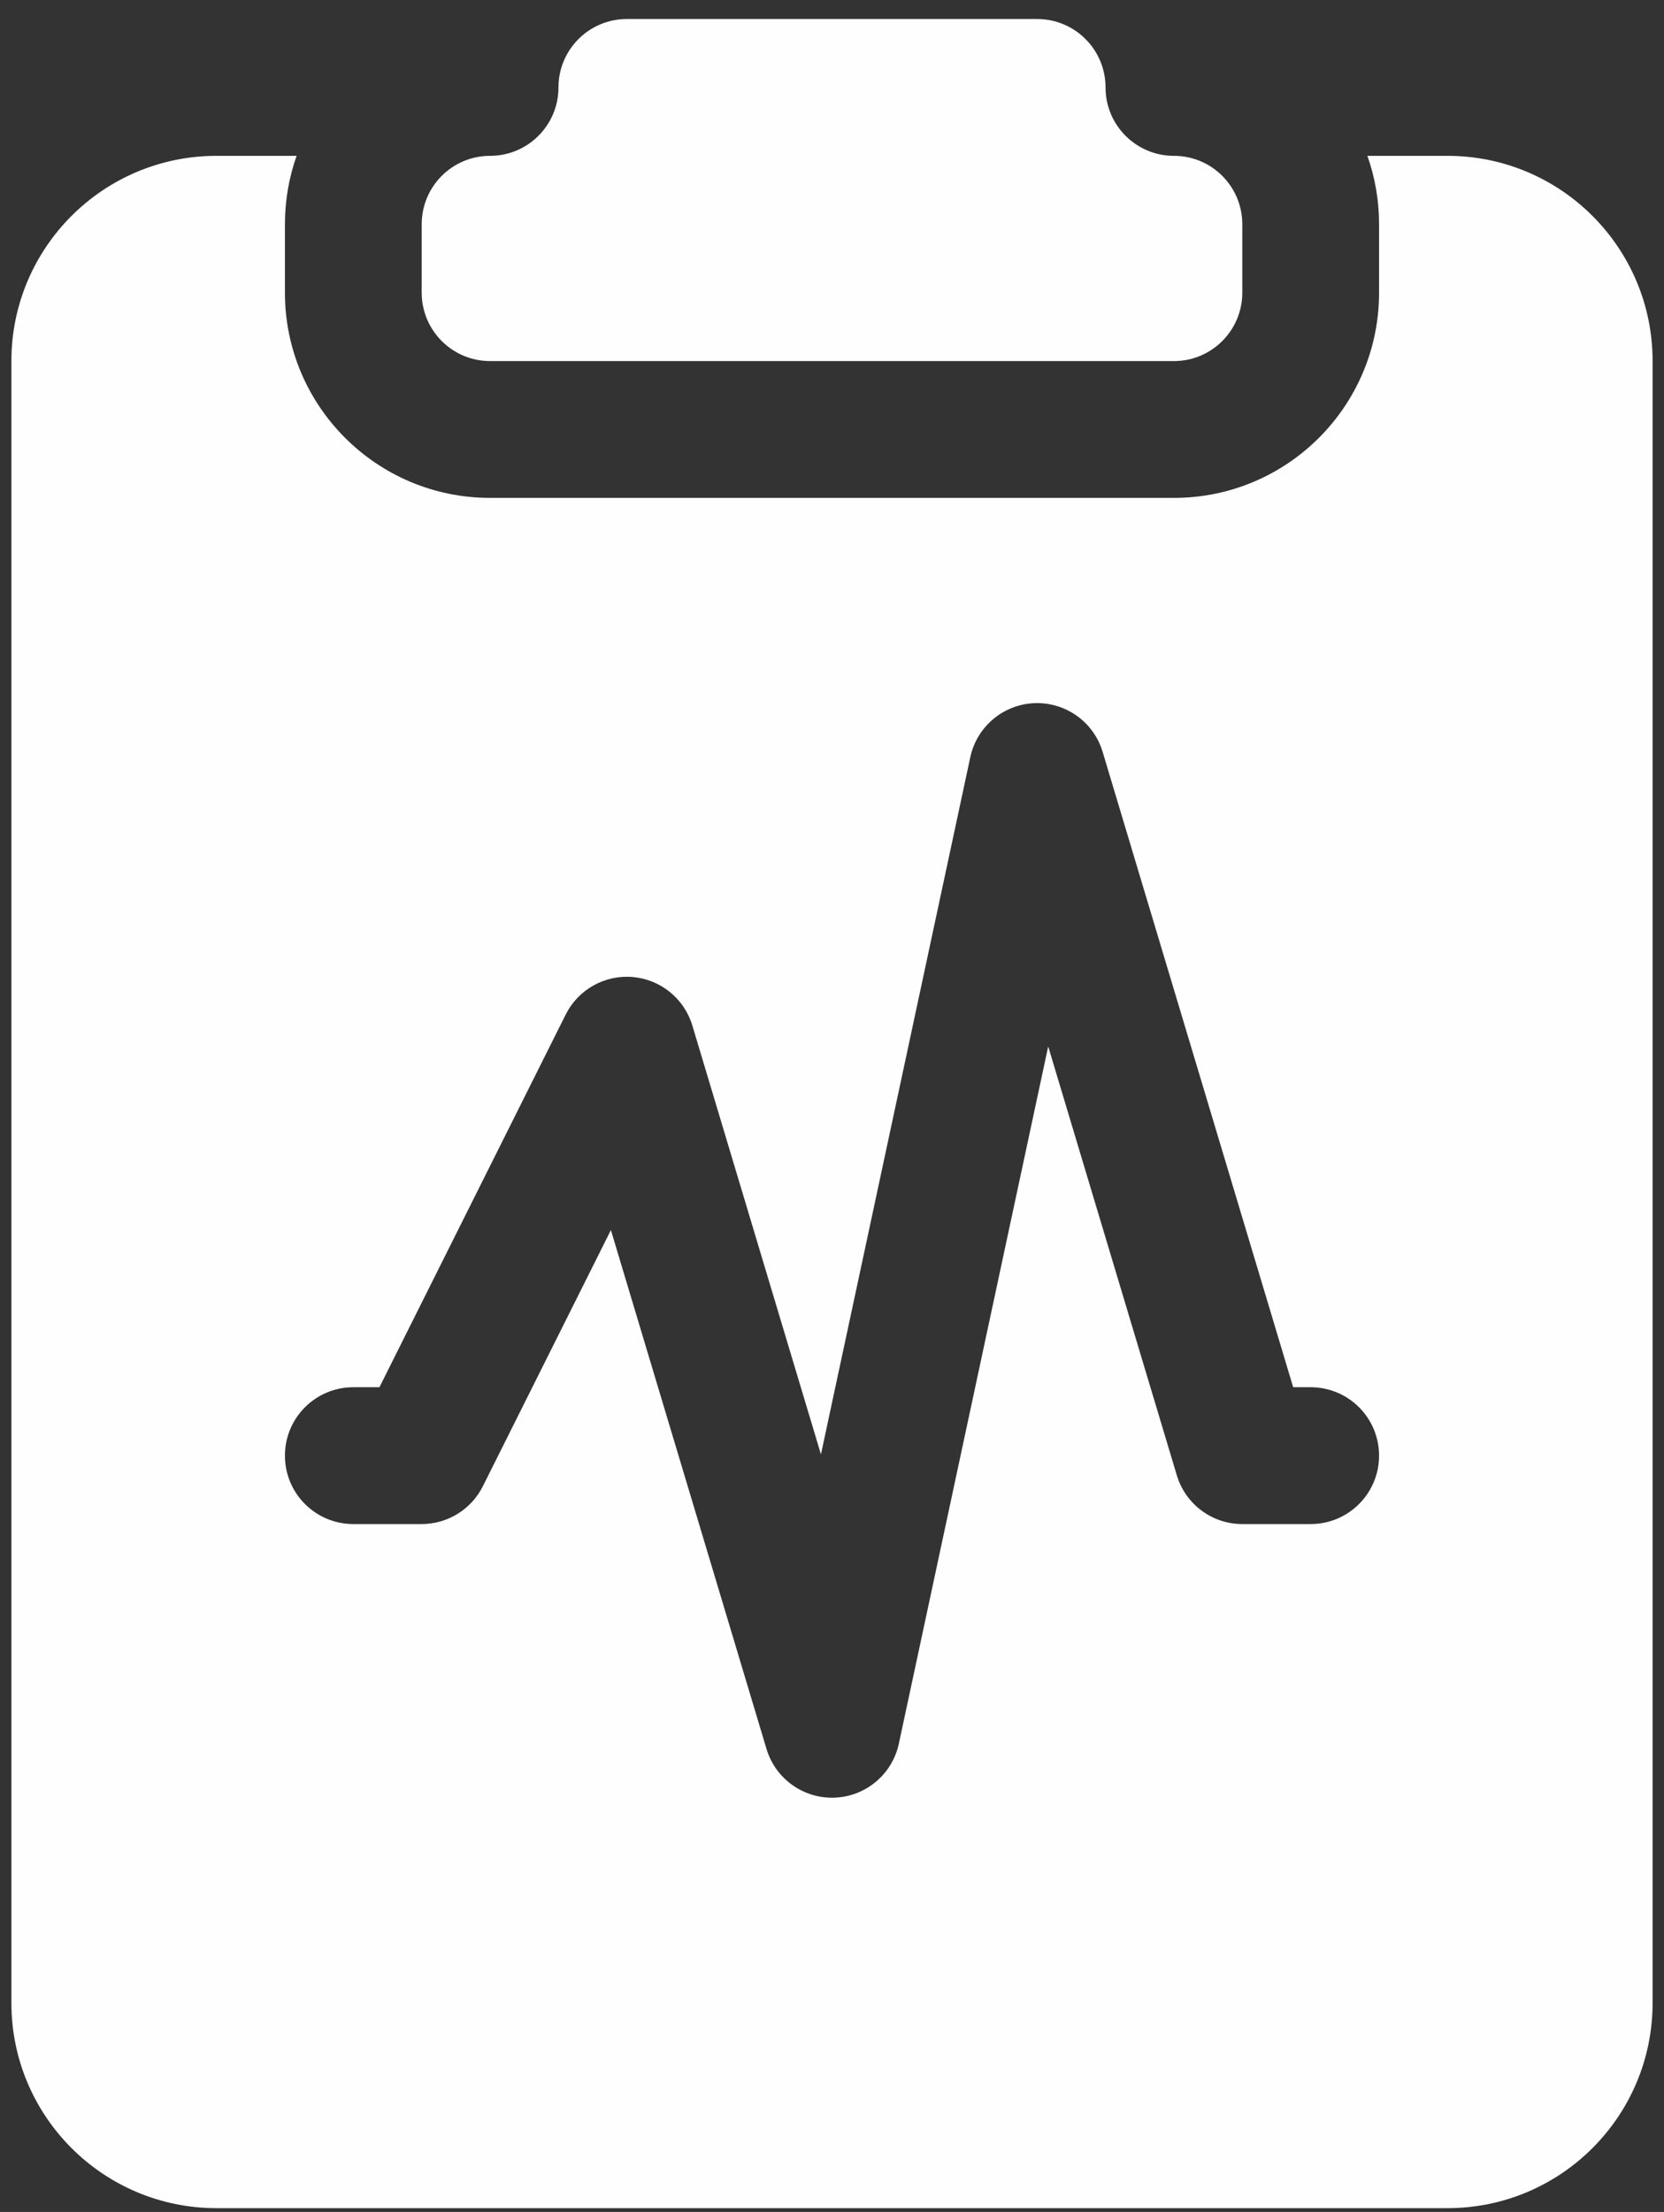 <svg width="73" height="97" viewBox="0 0 73 97" fill="none" xmlns="http://www.w3.org/2000/svg">
<rect x="0" y="0" width="73" height="97" fill="#333333" stroke="none"/>
<path d="M48.5 3.834C48.5 2.177 47.157 0.834 45.5 0.834H27.5C25.843 0.834 24.5 2.177 24.5 3.834C24.5 5.491 23.157 6.834 21.5 6.834C19.843 6.834 18.5 8.177 18.5 9.834V12.834C18.5 14.491 19.843 15.834 21.5 15.834H51.5C53.157 15.834 54.5 14.491 54.5 12.834V9.834C54.5 8.177 53.157 6.834 51.5 6.834C49.843 6.834 48.5 5.491 48.5 3.834Z" fill="#FEFEFE"/>
<path d="M13.012 6.834H9.5C4.529 6.834 0.5 10.863 0.5 15.834V87.834C0.5 92.805 4.529 96.834 9.5 96.834H63.5C68.471 96.834 72.5 92.805 72.5 87.834V15.834C72.5 10.863 68.471 6.834 63.5 6.834H59.988C60.319 7.772 60.5 8.782 60.5 9.834V12.834C60.5 17.805 56.471 21.834 51.5 21.834H21.5C16.529 21.834 12.5 17.805 12.5 12.834V9.834C12.5 8.782 12.681 7.772 13.012 6.834ZM48.373 32.972L56.732 60.834H57.5C59.157 60.834 60.5 62.177 60.5 63.834C60.5 65.491 59.157 66.834 57.5 66.834H54.5C53.175 66.834 52.007 65.965 51.627 64.696L45.985 45.89L39.433 76.463C39.146 77.802 37.989 78.777 36.62 78.832C35.252 78.887 34.02 78.008 33.627 76.696L26.8 53.942L21.183 65.176C20.675 66.192 19.636 66.834 18.5 66.834H15.5C13.843 66.834 12.5 65.491 12.5 63.834C12.5 62.177 13.843 60.834 15.5 60.834H16.646L24.817 44.492C25.367 43.392 26.533 42.739 27.758 42.845C28.983 42.951 30.02 43.794 30.373 44.972L36.015 63.778L42.567 33.205C42.854 31.866 44.011 30.891 45.38 30.836C46.748 30.781 47.98 31.66 48.373 32.972Z" fill="#FEFEFE"/>
</svg>
